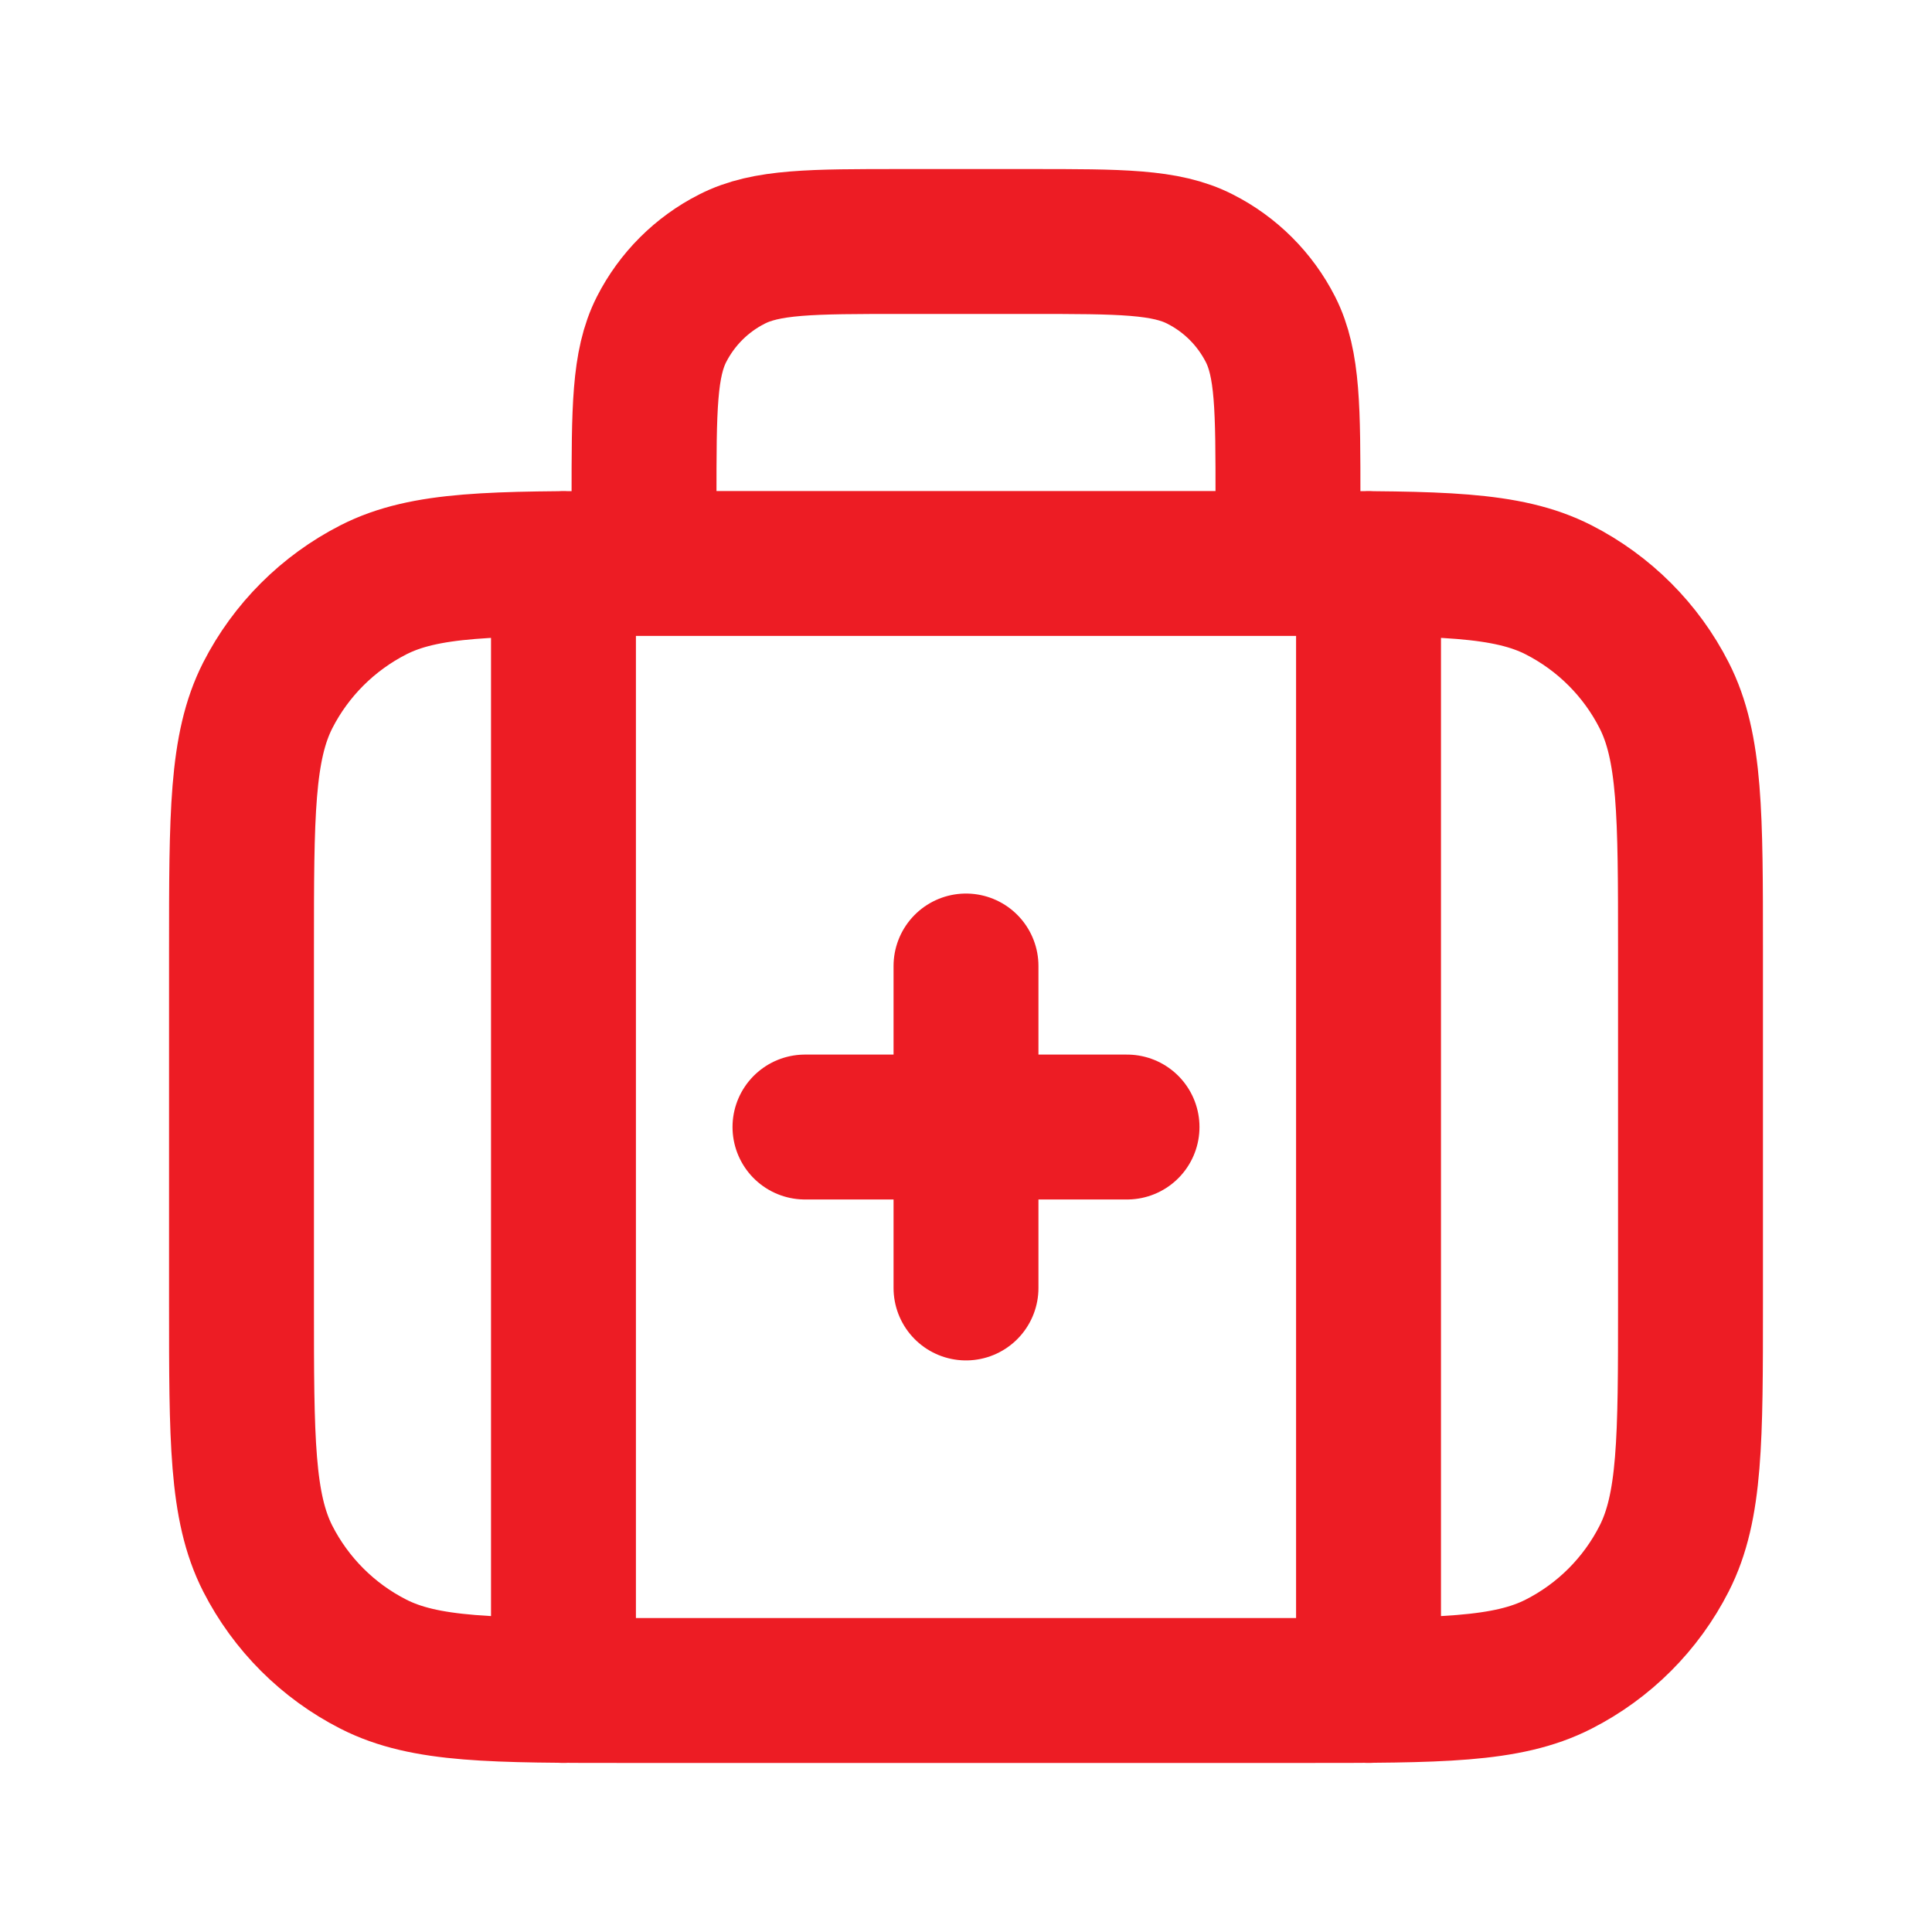 <svg width="20" height="20" viewBox="0 0 20 20" fill="none" xmlns="http://www.w3.org/2000/svg">
<path d="M13.333 5.833V5.167C13.333 4.233 13.333 3.767 13.152 3.41C12.992 3.096 12.737 2.841 12.423 2.682C12.067 2.5 11.6 2.5 10.667 2.5H9.333C8.4 2.5 7.933 2.5 7.577 2.682C7.263 2.841 7.008 3.096 6.848 3.41C6.667 3.767 6.667 4.233 6.667 5.167V5.833M5.833 5.833V17.5M14.167 5.833V17.5M8.333 11.667H11.667M10 10V13.333M6.5 17.5H13.5C14.9 17.5 15.6 17.5 16.135 17.227C16.605 16.988 16.988 16.605 17.227 16.135C17.5 15.6 17.5 14.9 17.5 13.5V9.833C17.5 8.433 17.5 7.733 17.227 7.198C16.988 6.728 16.605 6.346 16.135 6.106C15.6 5.833 14.9 5.833 13.5 5.833H6.5C5.1 5.833 4.4 5.833 3.865 6.106C3.395 6.346 3.012 6.728 2.772 7.198C2.5 7.733 2.5 8.433 2.5 9.833V13.5C2.5 14.9 2.5 15.6 2.772 16.135C3.012 16.605 3.395 16.988 3.865 17.227C4.4 17.5 5.1 17.5 6.5 17.5Z" stroke="#ED1C24" stroke-width="1.5" stroke-linecap="round" stroke-linejoin="round"/>
</svg>
